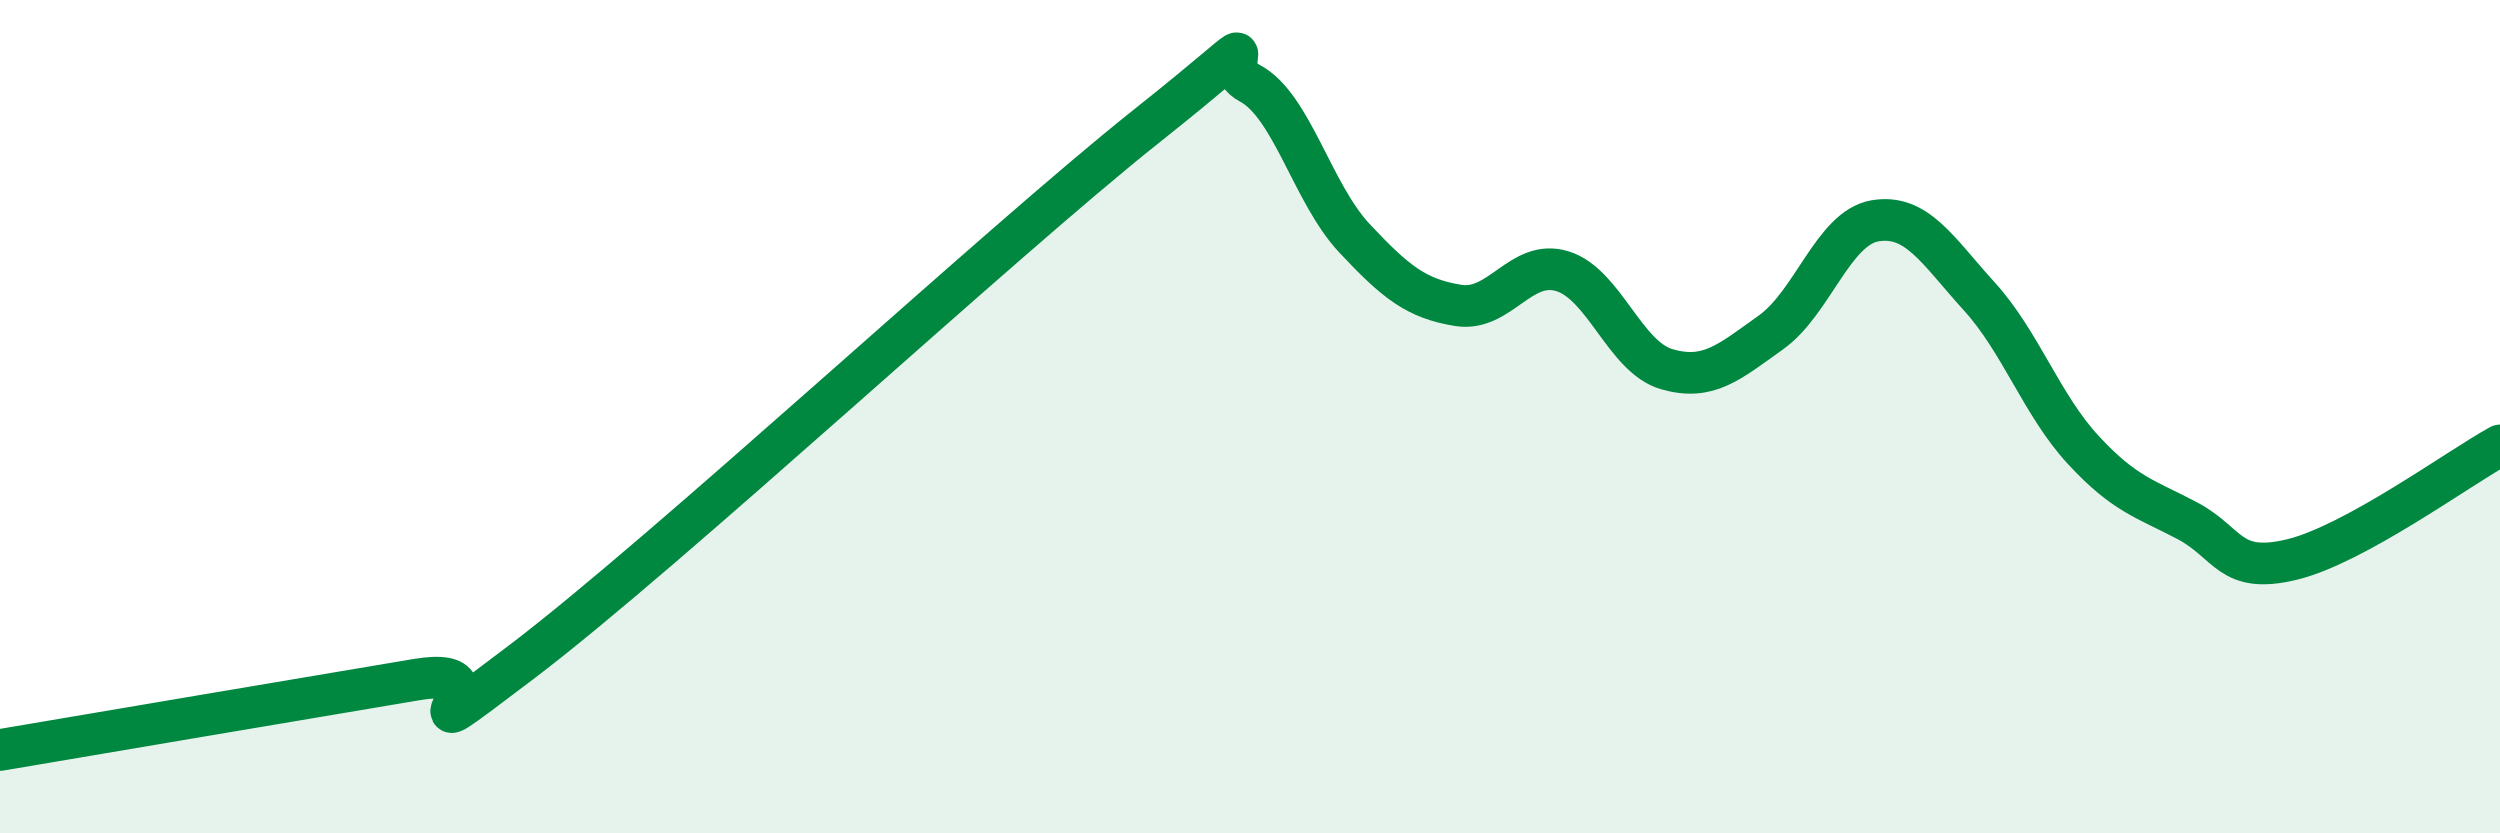 
    <svg width="60" height="20" viewBox="0 0 60 20" xmlns="http://www.w3.org/2000/svg">
      <path
        d="M 0,18 C 2,17.66 7.5,16.73 10,16.31 C 12.5,15.89 9,18.55 12.5,15.9 C 16,13.25 24,5.82 27.5,3.04 C 31,0.26 29,1.47 30,2 C 31,2.53 31.5,4.64 32.5,5.71 C 33.5,6.78 34,7.17 35,7.33 C 36,7.49 36.5,6.2 37.5,6.51 C 38.5,6.82 39,8.57 40,8.86 C 41,9.15 41.5,8.69 42.5,7.98 C 43.5,7.27 44,5.47 45,5.3 C 46,5.13 46.5,6.01 47.5,7.11 C 48.5,8.21 49,9.72 50,10.8 C 51,11.88 51.5,11.97 52.5,12.5 C 53.5,13.03 53.5,13.79 55,13.43 C 56.5,13.07 59,11.24 60,10.69L60 20L0 20Z"
        fill="#008740"
        opacity="0.1"
        stroke-linecap="round"
        stroke-linejoin="round"
      />
      <path
        d="M 0,18 C 2,17.66 7.5,16.73 10,16.31 C 12.5,15.89 9,18.55 12.5,15.9 C 16,13.25 24,5.82 27.5,3.04 C 31,0.26 29,1.47 30,2 C 31,2.53 31.5,4.64 32.5,5.71 C 33.5,6.78 34,7.17 35,7.33 C 36,7.49 36.5,6.2 37.5,6.51 C 38.5,6.82 39,8.57 40,8.86 C 41,9.15 41.5,8.69 42.5,7.98 C 43.5,7.27 44,5.47 45,5.3 C 46,5.13 46.5,6.01 47.5,7.11 C 48.5,8.21 49,9.72 50,10.8 C 51,11.88 51.5,11.97 52.5,12.5 C 53.5,13.03 53.5,13.79 55,13.43 C 56.5,13.07 59,11.24 60,10.69"
        stroke="#008740"
        stroke-width="1"
        fill="none"
        stroke-linecap="round"
        stroke-linejoin="round"
      />
    </svg>
  